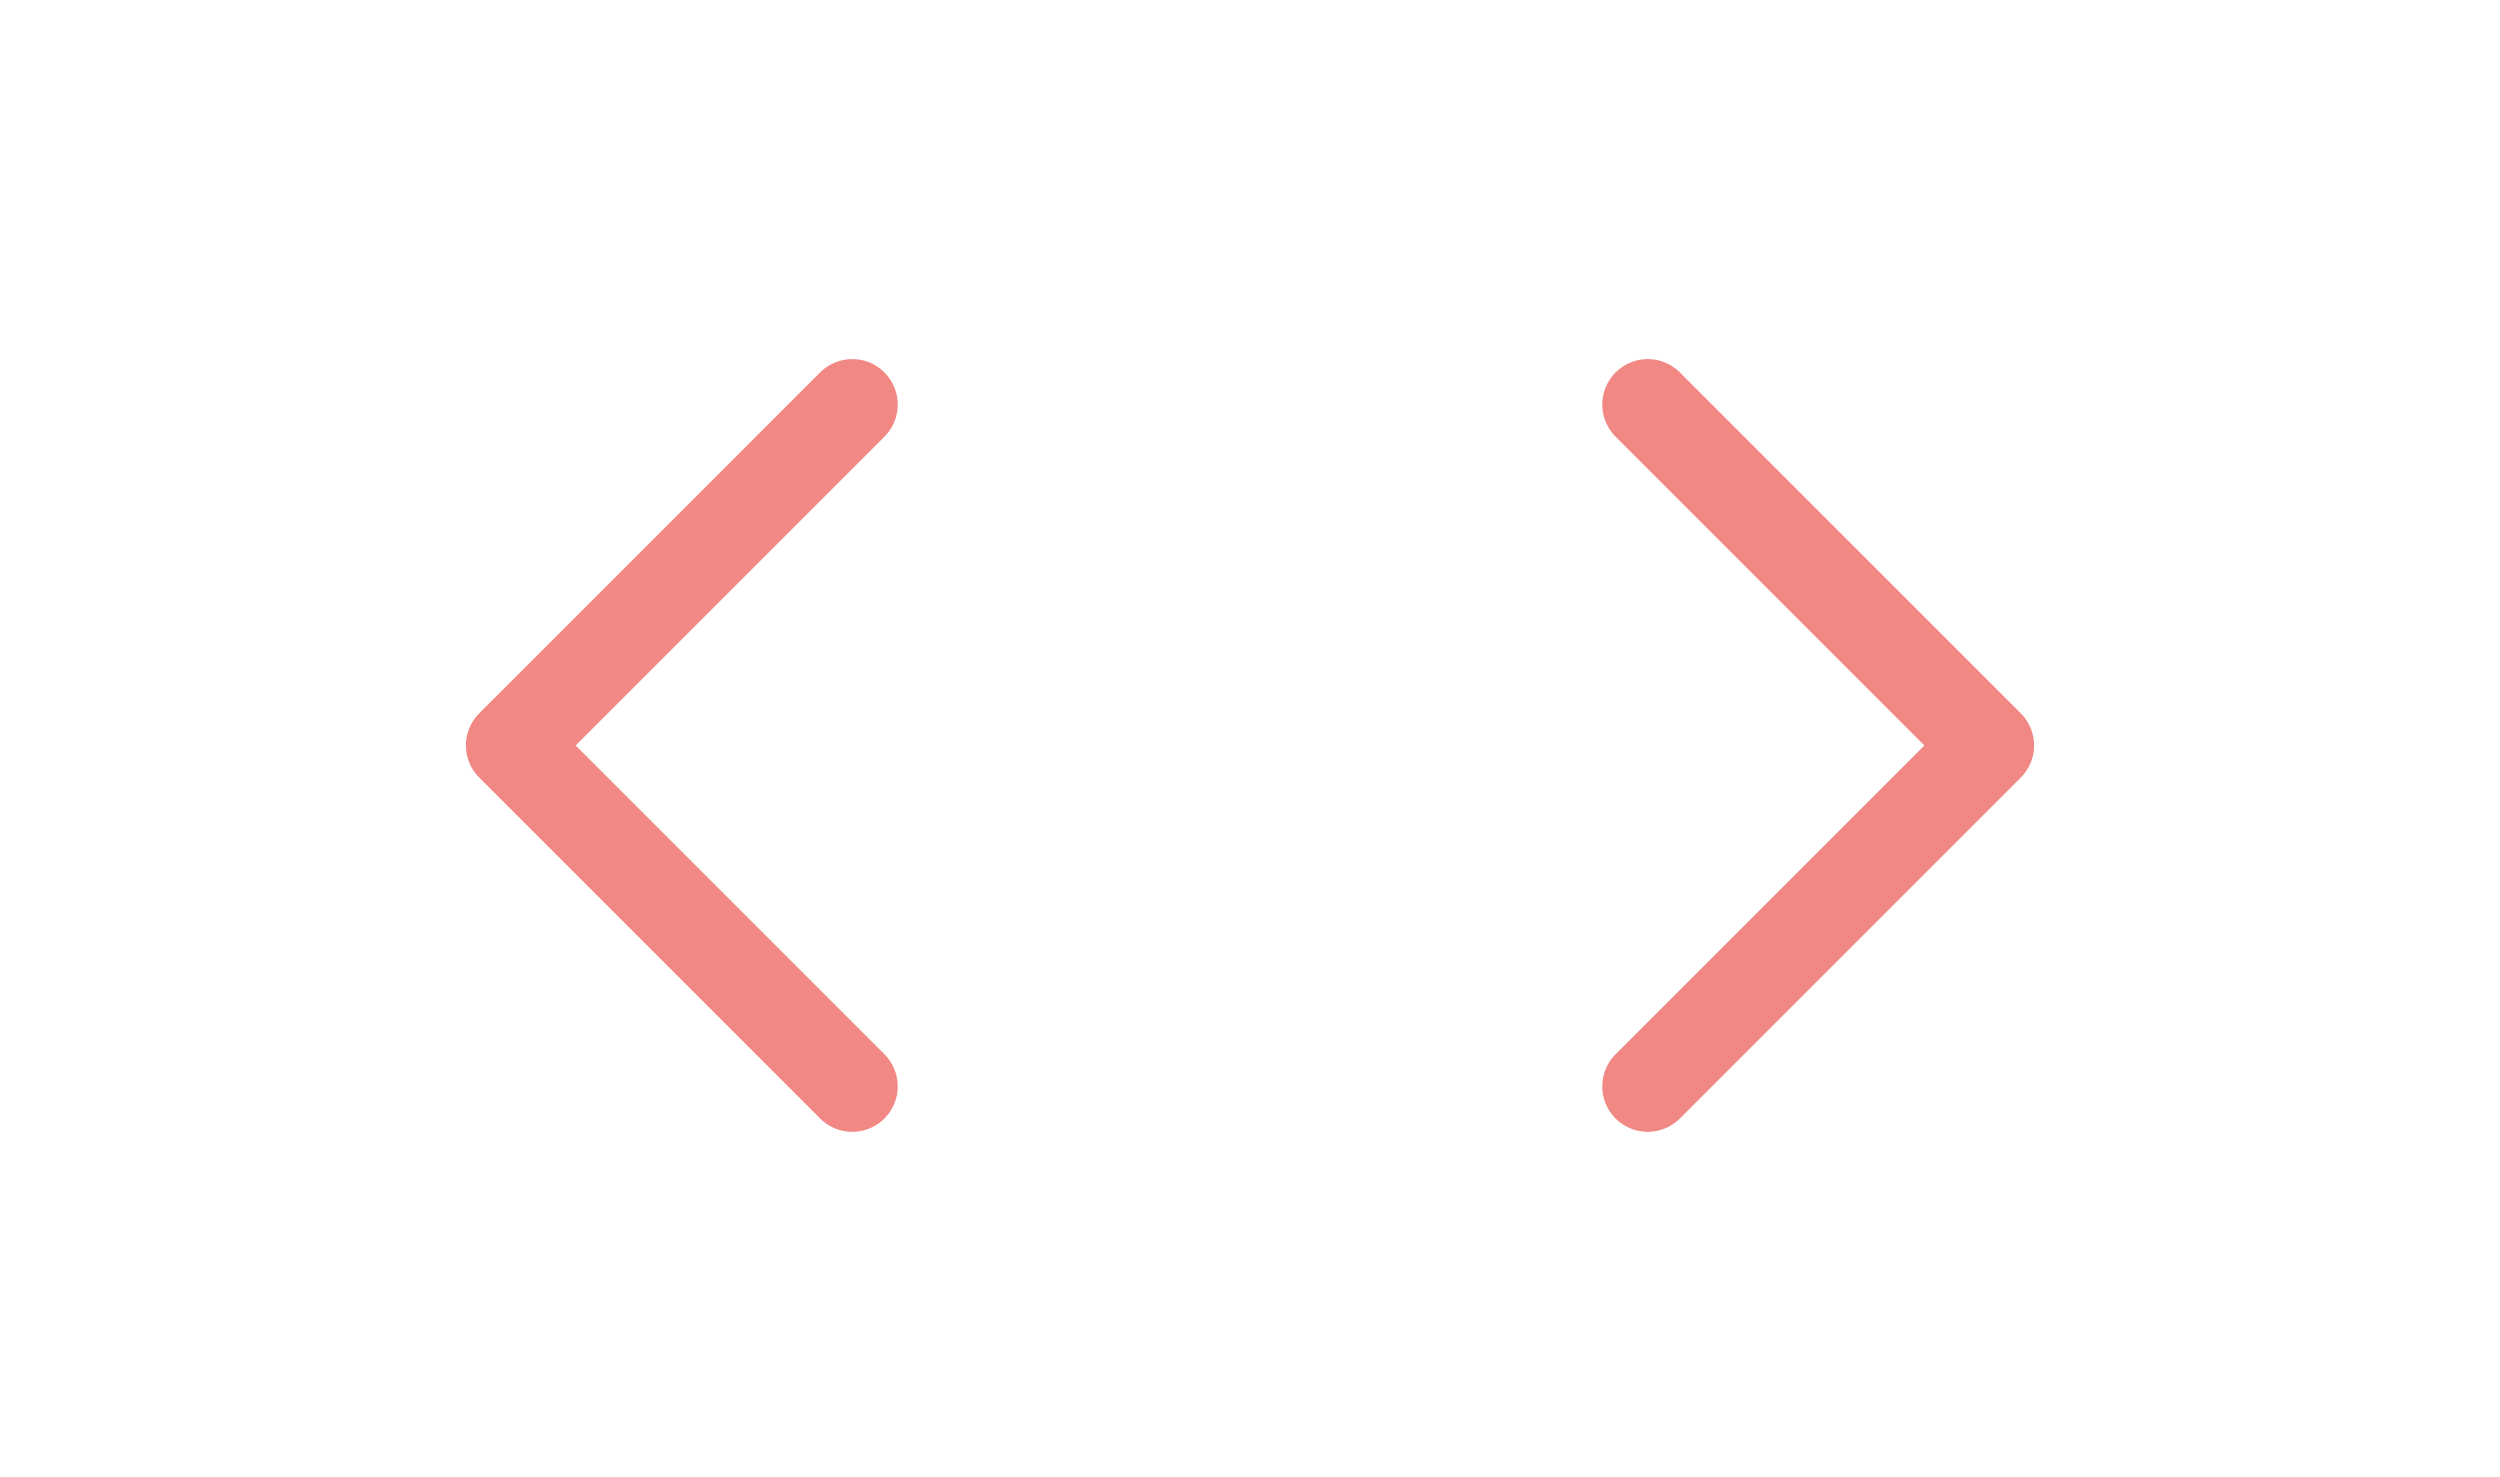 <svg width="22" height="13" viewBox="0 0 22 13" fill="none" xmlns="http://www.w3.org/2000/svg">
<g opacity="0.8">
<path d="M14.5 9.56L17.5 6.56L14.5 3.56" stroke="#ee6a64" stroke-width="0.8" stroke-linecap="round" stroke-linejoin="round"/>
</g>
<g opacity="0.8">
<path d="M7.5 3.56L4.5 6.56L7.5 9.56" stroke="#ee6a64" stroke-width="0.8" stroke-linecap="round" stroke-linejoin="round"/>
</g>
</svg>
